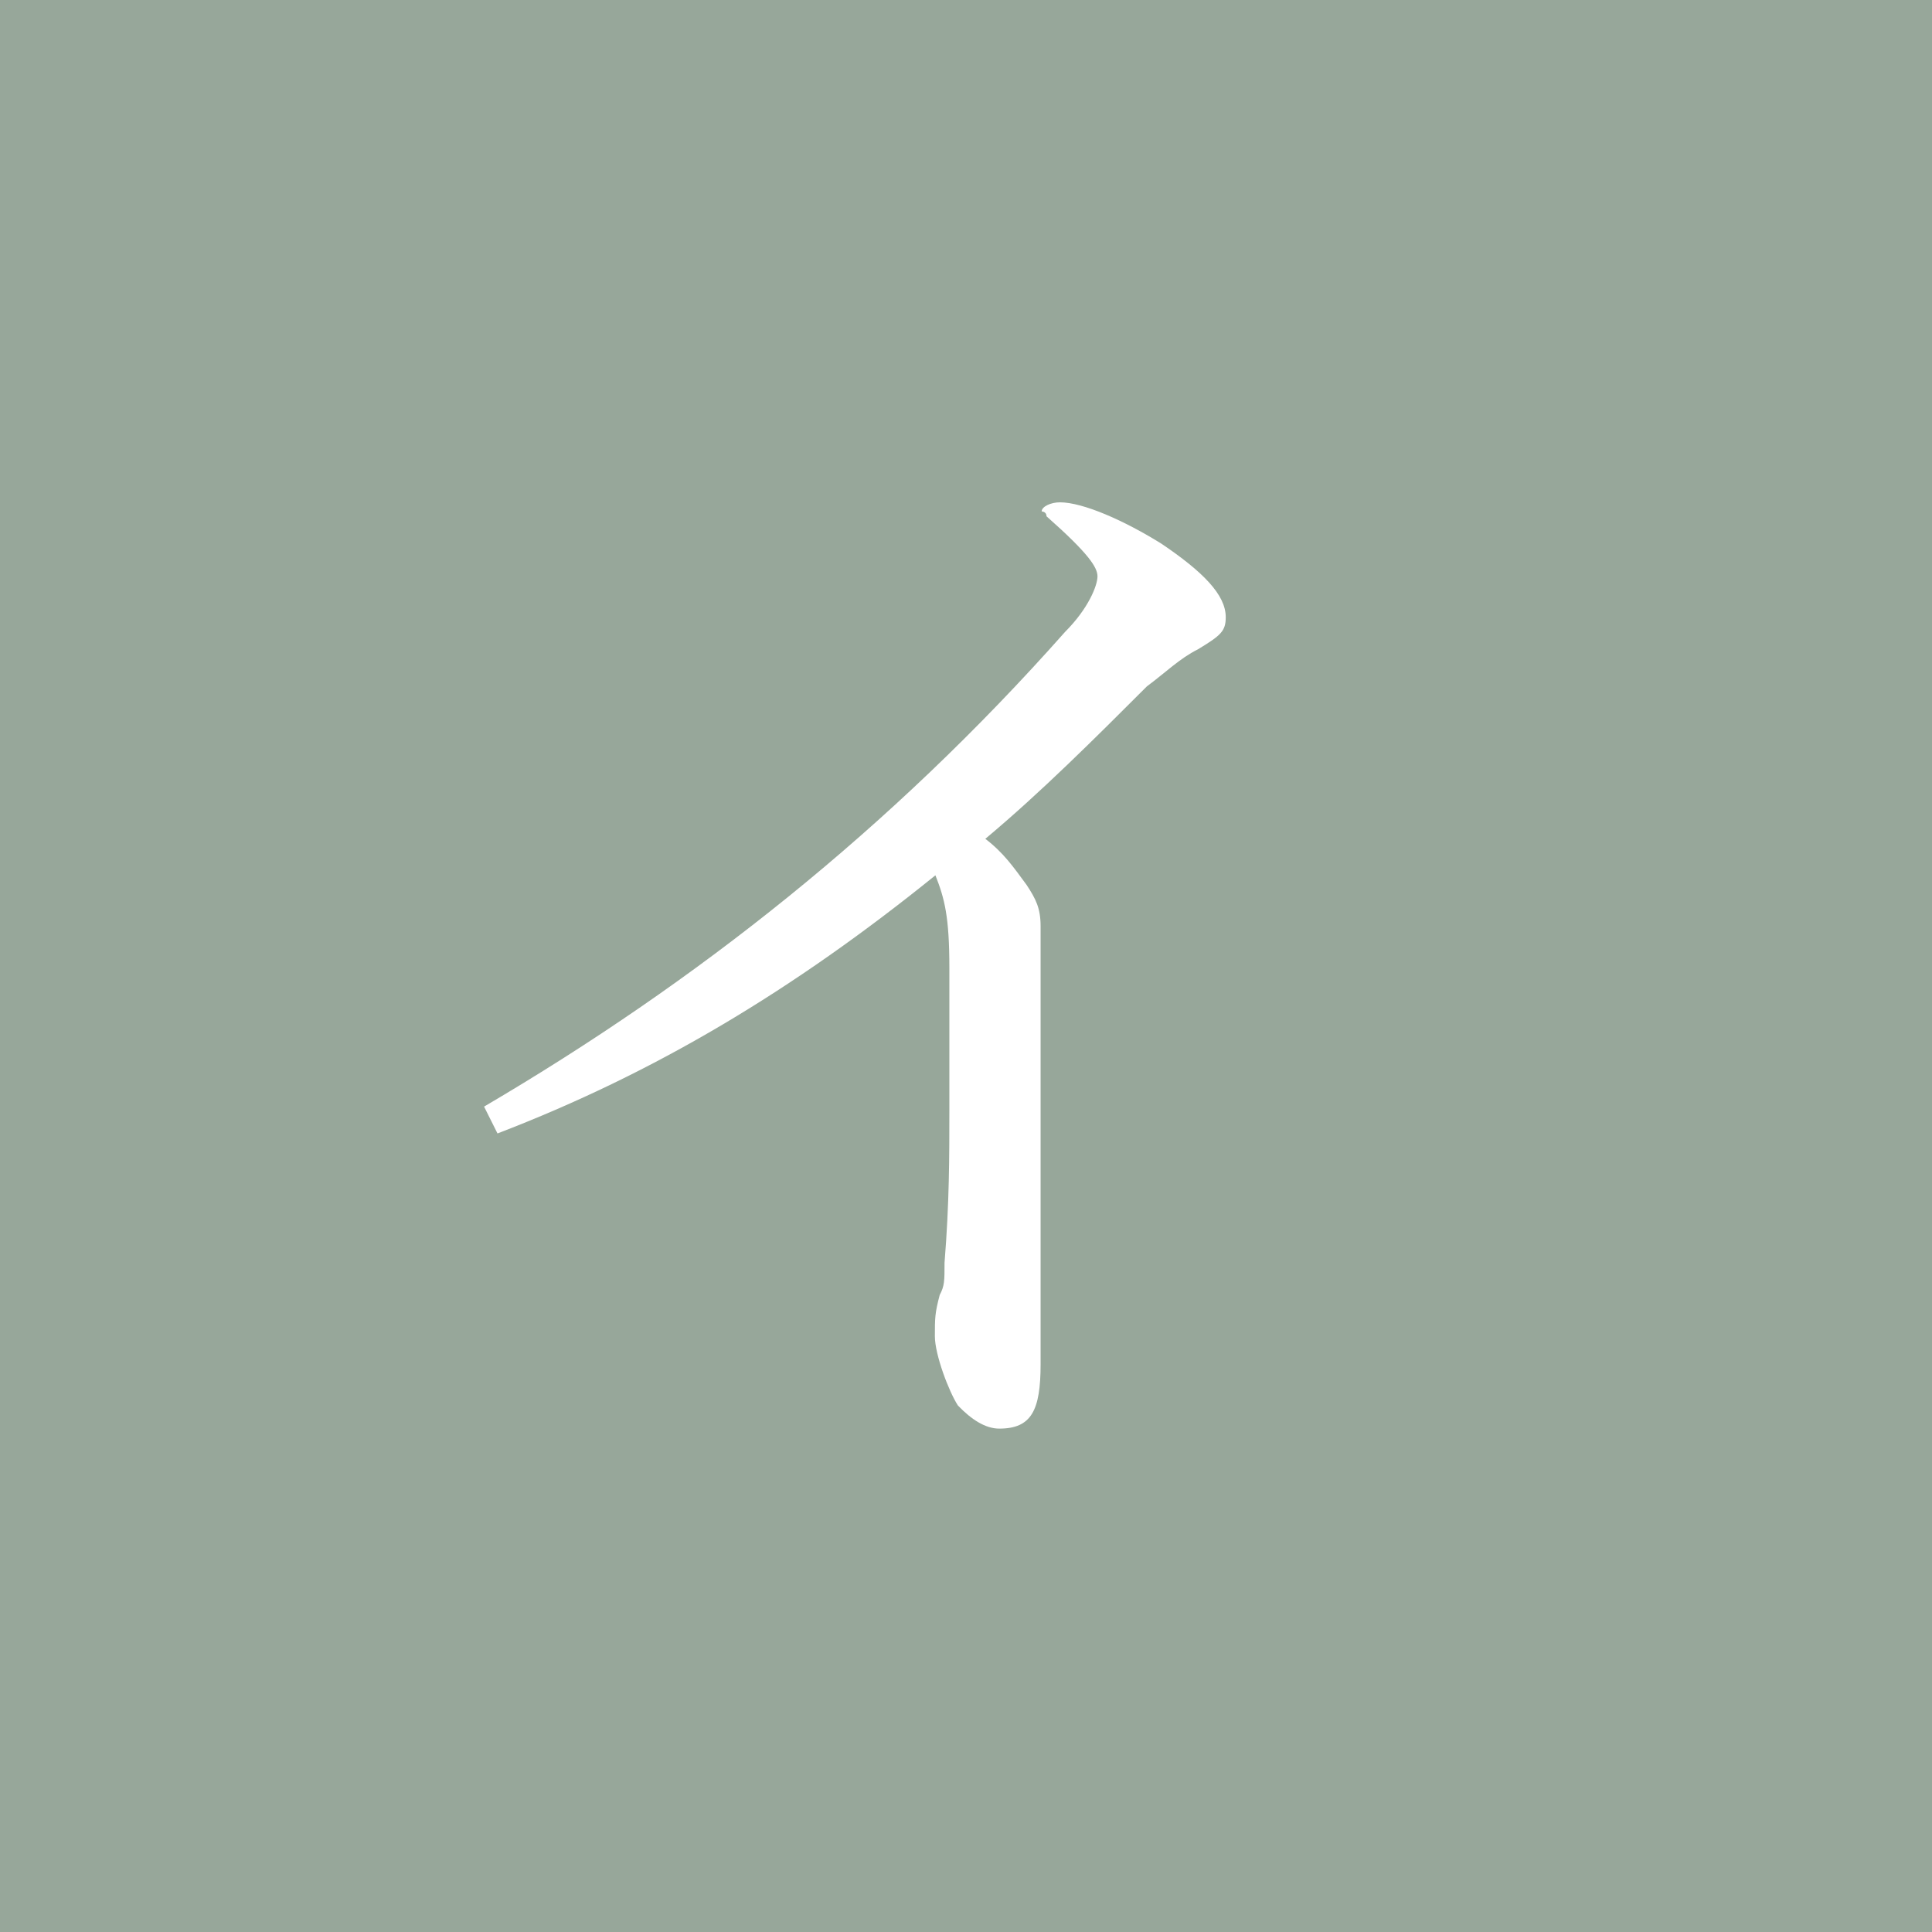 <svg xmlns="http://www.w3.org/2000/svg" viewBox="0 0 36 36"><path d="M0 36h36V0H0v36z" fill="#97a79a"/><path d="M9.02 20.62c3.95-2.32 7.56-5.16 10.83-8.85.43-.43.6-.86.6-1.03 0-.17-.17-.43-.95-1.12 0-.09-.09-.09-.09-.09 0-.09.17-.17.34-.17.43 0 1.2.34 1.89.77.77.52 1.2.95 1.2 1.37 0 .26-.09.34-.52.6-.34.17-.6.43-.95.69-.95.95-1.98 1.98-3.01 2.84.34.26.52.52.77.86.17.26.26.43.26.77v8.16c0 .86-.17 1.2-.77 1.2-.26 0-.52-.17-.77-.43-.17-.26-.43-.95-.43-1.29 0-.34 0-.43.09-.77.09-.17.09-.26.09-.6.09-1.12.09-1.98.09-2.84v-2.66c0-.95-.09-1.29-.26-1.72-2.66 2.15-5.24 3.69-8.16 4.81l-.25-.5z" fill="#fff"/></svg>